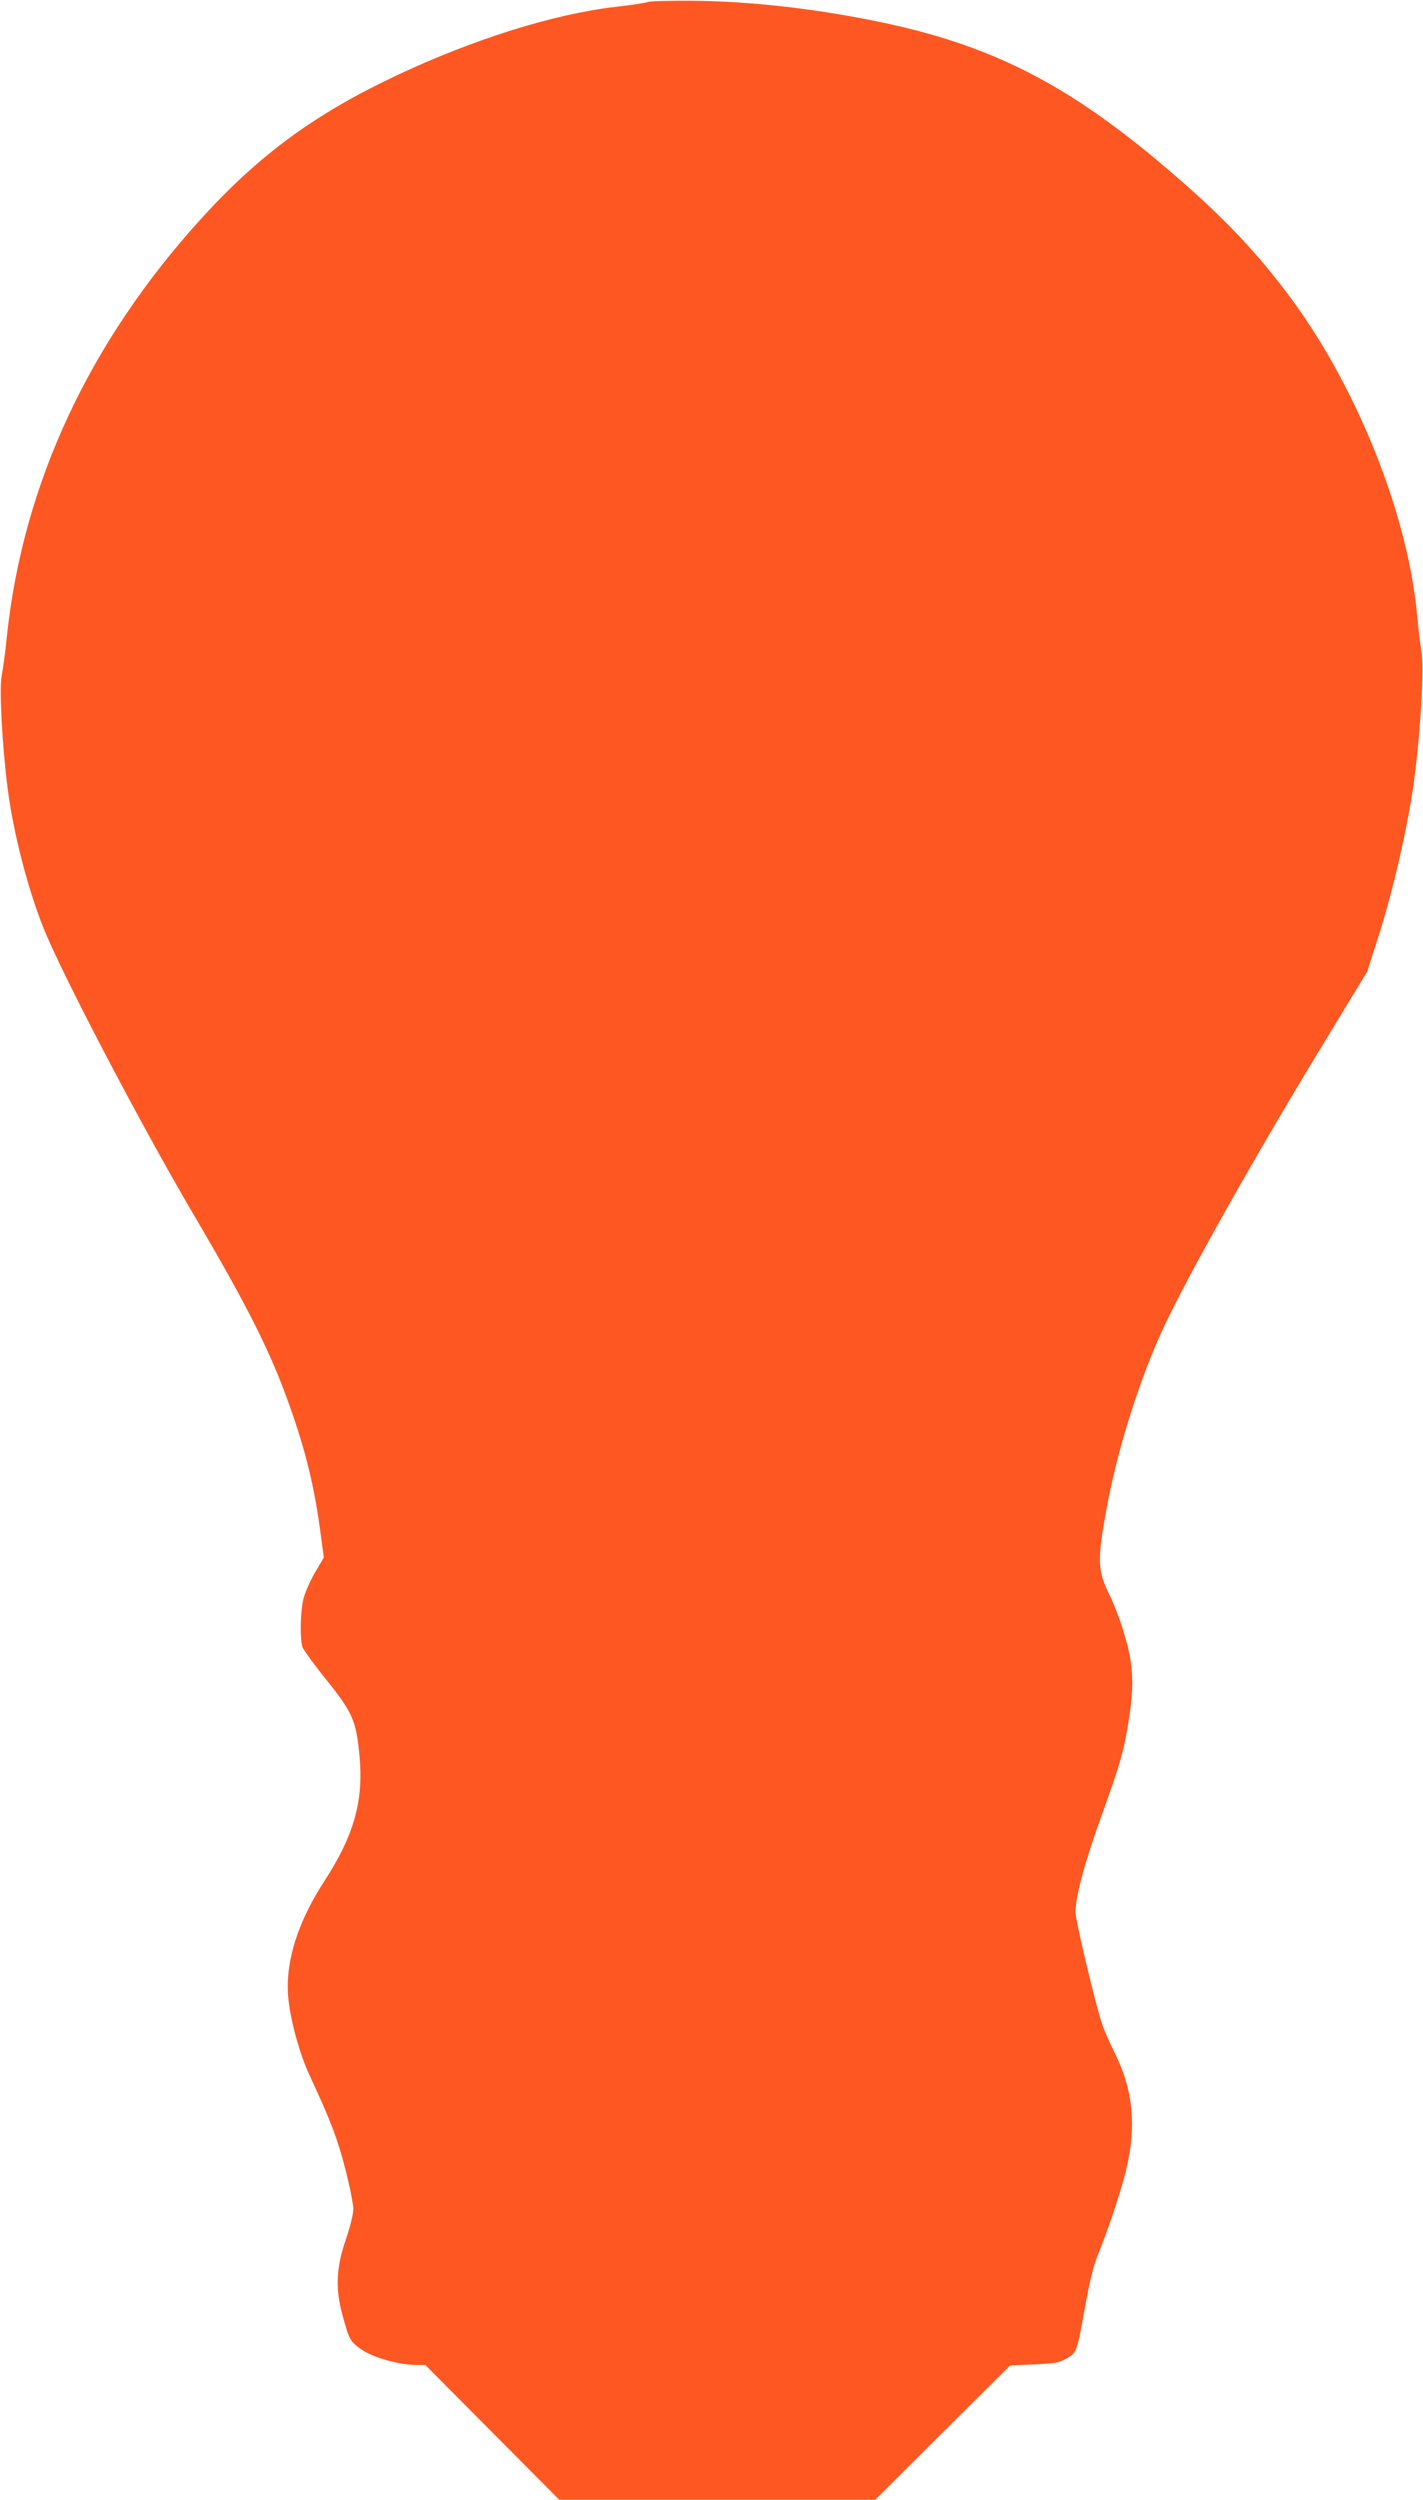 <?xml version="1.0" standalone="no"?>
<!DOCTYPE svg PUBLIC "-//W3C//DTD SVG 20010904//EN"
 "http://www.w3.org/TR/2001/REC-SVG-20010904/DTD/svg10.dtd">
<svg version="1.0" xmlns="http://www.w3.org/2000/svg"
 width="729pt" height="1280pt" viewBox="0 0 729 1280"
 preserveAspectRatio="xMidYMid meet">
<g transform="translate(0,1280) scale(0.1,-0.1)"
fill="#ff5722" stroke="none">
<path d="M3320 12790 c-14 -5 -88 -16 -165 -25 -316 -36 -731 -166 -1125 -352
-416 -196 -701 -405 -997 -730 -577 -634 -916 -1362 -998 -2144 -8 -79 -20
-167 -26 -196 -14 -63 2 -365 31 -587 29 -222 101 -501 180 -701 92 -233 499
-1011 777 -1483 277 -471 391 -699 488 -974 81 -228 125 -410 155 -633 l19
-140 -46 -78 c-25 -44 -52 -104 -59 -136 -16 -67 -18 -209 -4 -246 6 -15 61
-91 124 -169 133 -166 151 -207 168 -390 21 -227 -29 -405 -179 -636 -137
-210 -201 -413 -187 -590 9 -115 58 -296 110 -407 107 -229 143 -324 183 -479
23 -89 41 -181 41 -206 0 -25 -16 -89 -36 -149 -52 -147 -57 -255 -20 -392 36
-131 39 -136 100 -179 58 -40 193 -78 281 -78 l44 0 343 -345 343 -345 809 0
810 0 345 344 346 344 123 5 c108 5 127 8 167 31 52 31 51 26 96 276 17 96 42
202 56 235 64 158 125 342 153 457 53 224 35 407 -58 593 -24 49 -53 115 -64
145 -34 97 -138 534 -138 580 1 86 47 256 143 520 79 221 100 289 121 411 38
214 36 320 -10 478 -19 68 -54 162 -78 210 -64 129 -66 180 -16 452 53 283
151 603 265 864 105 242 448 856 808 1450 l261 430 53 165 c78 240 156 580
187 810 34 256 53 583 38 665 -6 33 -16 116 -22 185 -49 531 -323 1203 -678
1665 -165 216 -331 388 -576 598 -531 458 -932 662 -1535 782 -315 63 -623 97
-906 101 -121 1 -231 -1 -245 -6z"/>
</g>
</svg>
